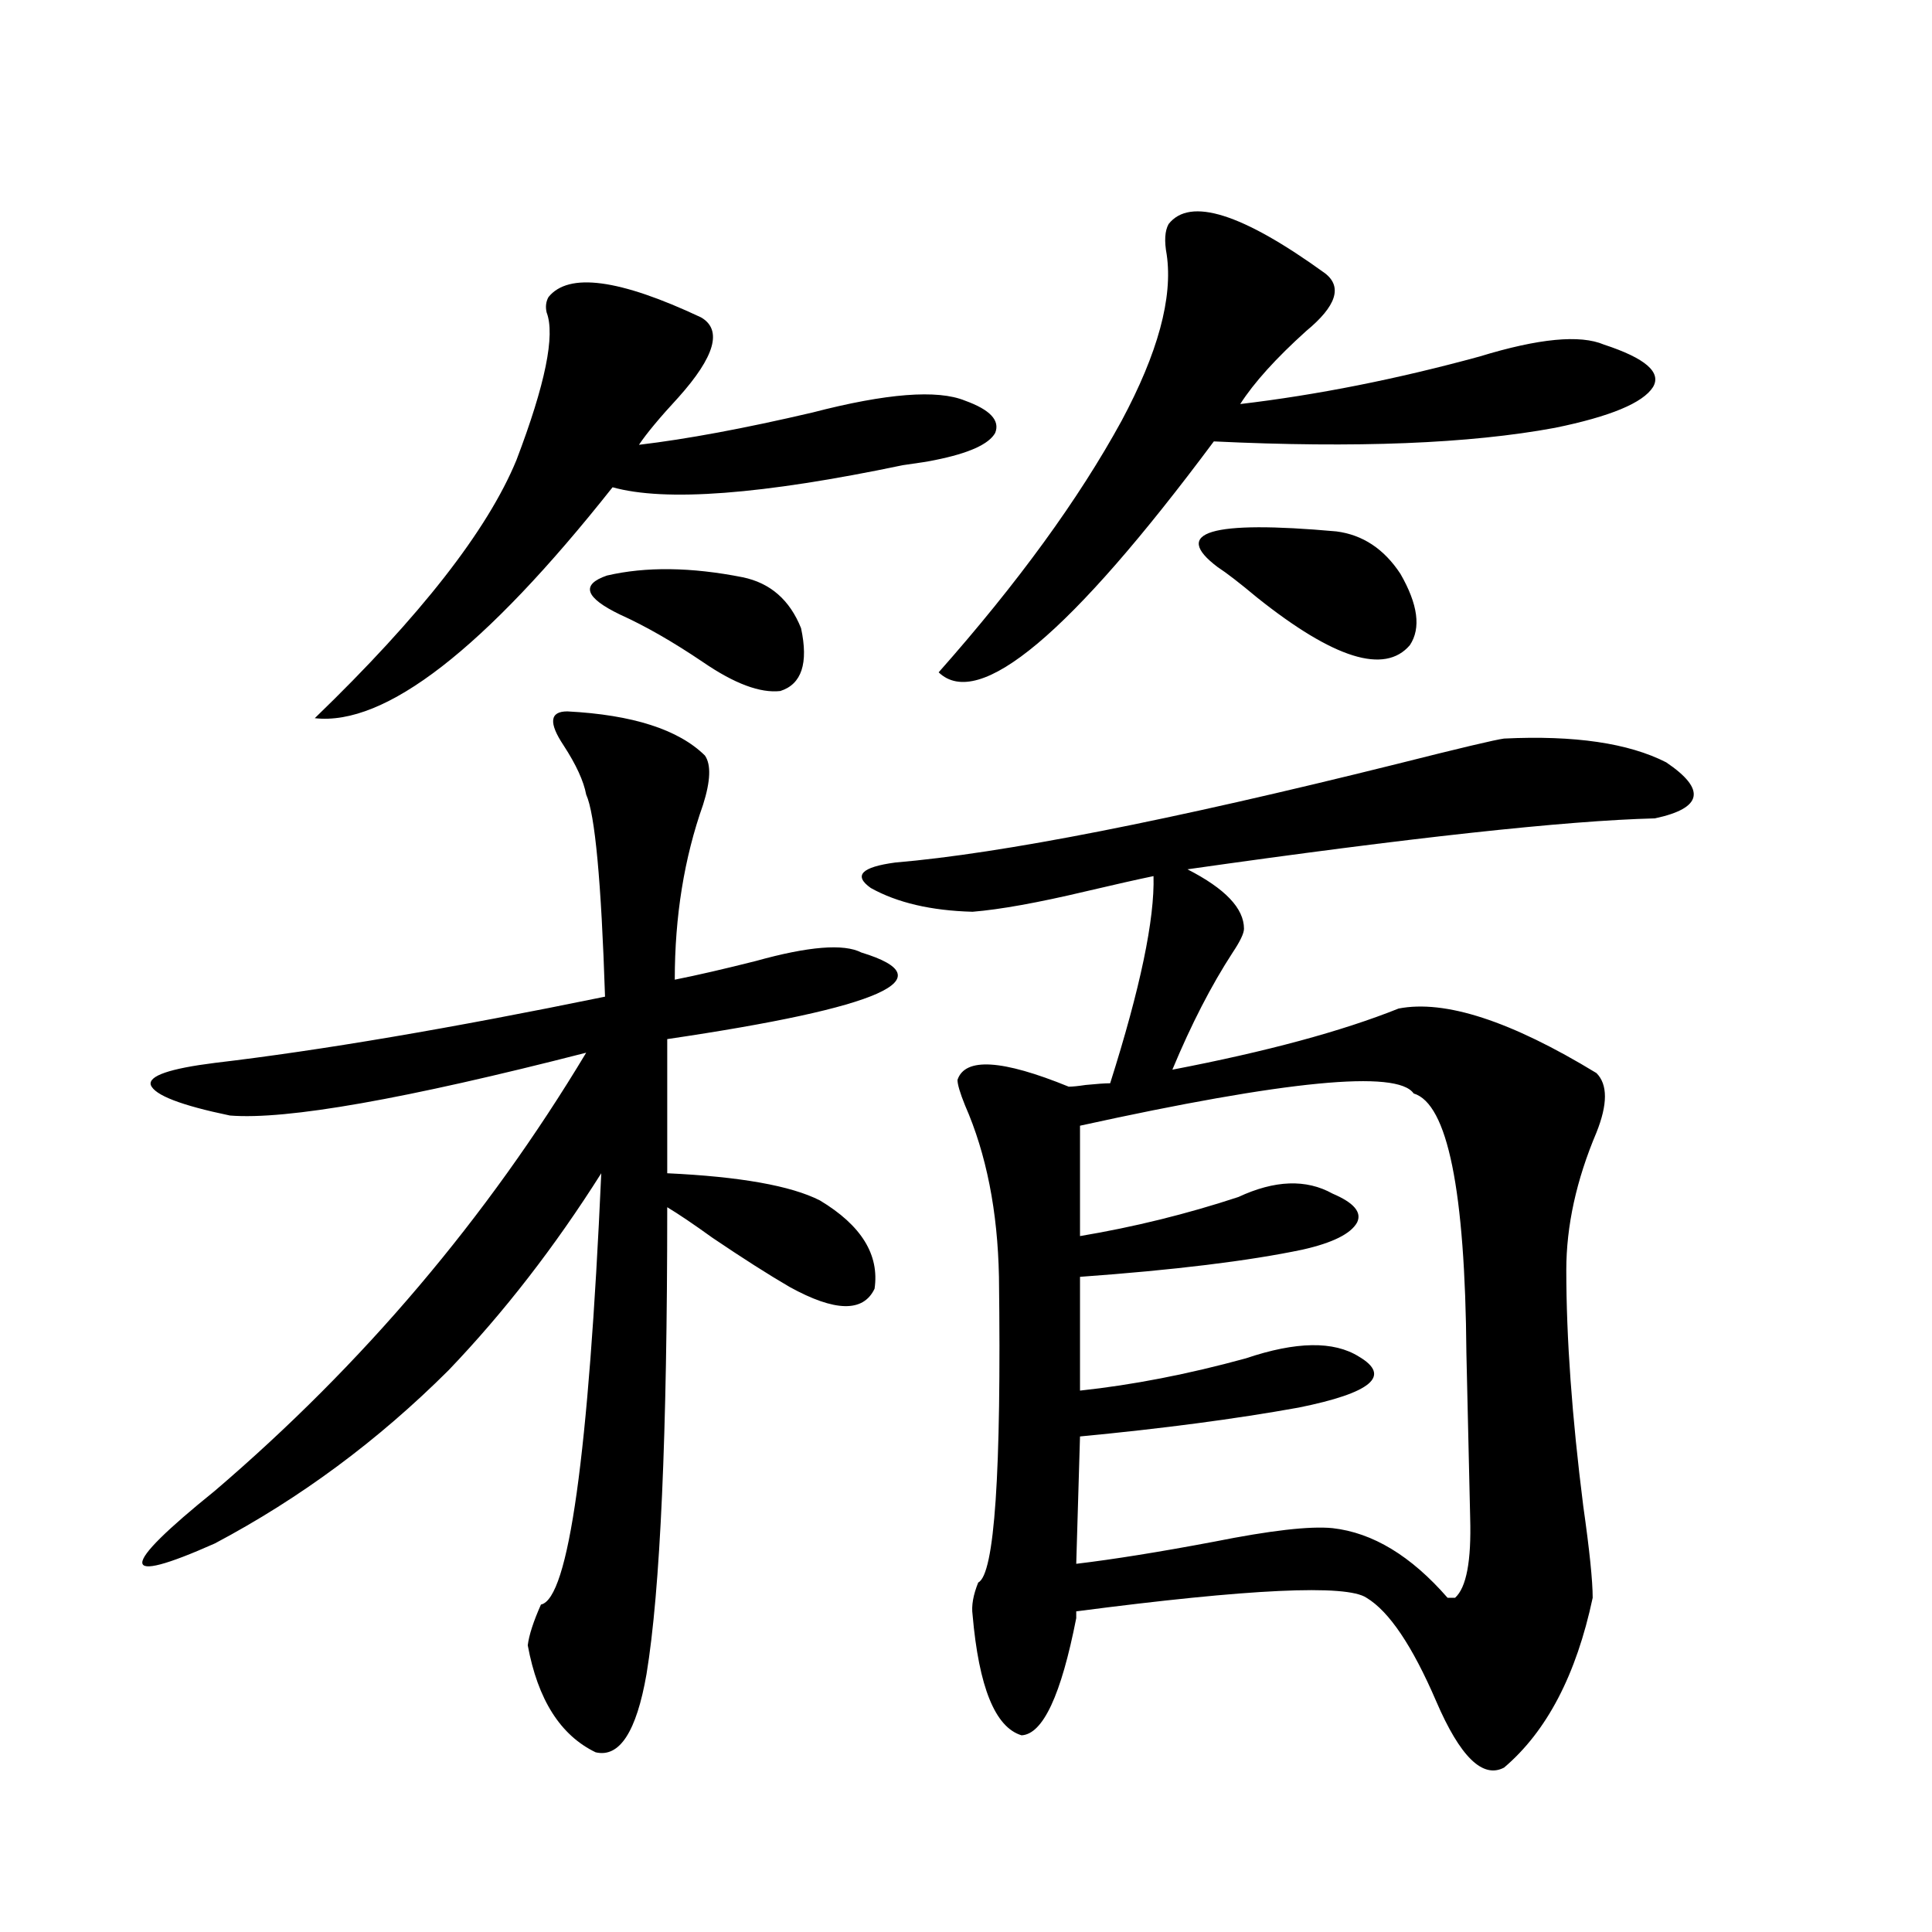 <?xml version="1.0" encoding="utf-8"?>
<!-- Generator: Adobe Illustrator 16.0.0, SVG Export Plug-In . SVG Version: 6.00 Build 0)  -->
<!DOCTYPE svg PUBLIC "-//W3C//DTD SVG 1.1//EN" "http://www.w3.org/Graphics/SVG/1.1/DTD/svg11.dtd">
<svg version="1.1" id="图层_1" xmlns="http://www.w3.org/2000/svg" xmlns:xlink="http://www.w3.org/1999/xlink" x="0px" y="0px"
	 width="1000px" height="1000px" viewBox="0 0 1000 1000" enable-background="new 0 0 1000 1000" xml:space="preserve">
<path d="M293.652,368.215c33.81,1.758,57.56,9.38,71.218,22.852c3.247,4.697,2.927,13.184-0.976,25.488
	c-9.756,27.549-14.634,57.72-14.634,90.527c11.707-2.334,25.685-5.562,41.95-9.668c27.316-7.607,45.517-9.077,54.633-4.395
	c44.221,13.486,10.731,28.428-100.485,44.824v69.434c37.712,1.758,64.053,6.455,79.022,14.063
	c21.463,12.896,30.883,28.125,28.292,45.703c-5.854,12.305-20.487,12.017-43.901-0.879c-11.067-6.44-24.39-14.941-39.999-25.488
	c-9.756-7.031-17.561-12.305-23.414-15.82c0,117.773-3.582,198.345-10.731,241.699c-5.213,29.883-13.994,43.355-26.341,40.43
	c-18.216-8.789-29.923-27.246-35.121-55.371c0.64-5.273,2.927-12.305,6.829-21.094c14.298-2.938,24.71-77.344,31.219-223.242
	c-24.07,38.096-50.41,72.07-79.022,101.953c-36.432,36.338-76.751,66.221-120.973,89.648c-50.09,22.275-50.09,13.184,0-27.246
	c76.736-65.615,140.804-141.201,192.19-226.758c-93.656,24.033-155.118,34.868-184.386,32.52
	c-25.365-5.273-39.023-10.547-40.975-15.82c-1.311-4.683,9.756-8.486,33.17-11.426c54.633-6.44,121.948-17.866,201.946-34.277
	c-1.951-59.766-5.213-94.619-9.756-104.59c-1.311-7.031-5.213-15.518-11.707-25.488
	C283.896,374.079,284.536,368.215,293.652,368.215z M283.896,153.762c10.396-12.881,36.737-9.365,79.022,10.547
	c11.052,6.455,7.149,20.215-11.707,41.309c-9.756,10.547-16.585,18.76-20.487,24.609c24.71-2.925,54.633-8.486,89.754-16.699
	c38.368-9.956,64.709-12.002,79.022-6.152c13.003,4.697,18.201,10.259,15.609,16.699c-3.262,5.864-13.658,10.547-31.219,14.063
	c-2.607,0.591-8.14,1.47-16.585,2.637c-72.849,15.244-122.924,19.048-150.24,11.426c-66.34,83.799-117.726,123.638-154.143,119.531
	c54.633-52.734,89.418-97.256,104.388-133.594c14.954-39.248,20.152-64.736,15.609-76.465
	C282.265,158.747,282.585,156.11,283.896,153.762z M384.381,298.781c14.298,2.939,24.39,11.729,30.243,26.367
	c3.902,18.169,0.32,29.004-10.731,32.52c-10.411,1.182-23.75-3.804-39.999-14.941c-15.609-10.547-29.923-18.745-42.926-24.609
	c-18.216-8.789-20.487-15.518-6.829-20.215C334.291,293.22,357.705,293.508,384.381,298.781z M723.885,522.023
	c24.054-4.683,58.2,6.455,102.437,33.398c5.854,5.864,5.854,16.123,0,30.762c-10.411,24.609-15.609,48.34-15.609,71.191
	c0,35.156,2.927,75.889,8.78,122.168c3.247,22.852,4.878,38.672,4.878,47.461c-8.46,39.84-23.749,69.132-45.853,87.891
	c-11.067,5.851-22.774-5.575-35.121-34.277c-12.363-28.715-24.39-46.582-36.097-53.613c-10.411-7.031-60.486-4.683-150.24,7.031
	v3.516c-7.805,39.84-17.24,60.055-28.292,60.645c-13.658-4.105-22.118-24.911-25.365-62.402c-0.656-4.696,0.32-10.244,2.927-16.699
	c8.445-4.092,12.027-56.826,10.731-158.203c-0.656-33.975-6.509-63.569-17.561-88.77c-2.607-6.44-3.902-10.835-3.902-13.184
	c3.902-11.714,23.079-10.547,57.56,3.516c1.951,0,4.878-0.288,8.78-0.879c5.854-0.576,10.076-0.879,12.683-0.879
	c15.609-49.219,23.079-84.951,22.438-107.227c-8.46,1.758-20.167,4.395-35.121,7.91c-24.725,5.864-44.237,9.38-58.535,10.547
	c-21.463-0.576-39.023-4.683-52.682-12.305c-9.116-6.44-4.878-10.835,12.683-13.184c55.273-4.683,141.78-21.67,259.506-50.977
	c32.514-8.198,51.051-12.593,55.608-13.184c36.417-1.758,64.389,2.349,83.9,12.305c20.807,14.063,18.856,23.73-5.854,29.004
	c-46.188,1.182-126.826,9.971-241.945,26.367c19.512,9.971,29.268,20.215,29.268,30.762c0,2.349-1.951,6.455-5.854,12.305
	c-11.067,17.002-21.463,37.217-31.219,60.645C655.594,544.299,694.618,533.752,723.885,522.023z M604.864,115.969
	c11.052-14.063,38.048-5.562,80.974,25.488c9.1,7.031,5.854,17.002-9.756,29.883c-15.609,14.063-26.996,26.67-34.146,37.793
	c39.664-4.683,80.974-12.881,123.899-24.609c30.563-9.365,52.026-11.426,64.389-6.152c21.463,7.031,29.908,14.365,25.365,21.973
	c-5.213,8.213-22.118,15.244-50.73,21.094c-44.237,8.213-103.092,10.547-176.581,7.031C554.133,328.088,506.65,367.927,485.842,348
	c40.975-46.279,72.513-89.648,94.632-130.078c18.856-35.156,26.661-63.857,23.414-86.133
	C602.577,124.758,602.913,119.484,604.864,115.969z M559.011,743.508l-1.951,65.918c19.512-2.334,43.246-6.152,71.218-11.426
	c29.268-5.85,49.755-8.198,61.462-7.031c20.807,2.349,40.639,14.365,59.511,36.035h3.902c5.854-5.273,8.445-19.033,7.805-41.309
	l-1.951-85.254c-0.656-84.375-9.756-129.199-27.316-134.473c-8.46-12.305-66.02-6.729-172.679,16.699v57.129
	c27.957-4.683,55.273-11.426,81.949-20.215c18.856-8.789,35.121-9.365,48.779-1.758c11.052,4.697,15.274,9.668,12.683,14.941
	c-3.262,5.864-12.683,10.547-28.292,14.063c-27.972,5.864-66.34,10.547-115.119,14.063v58.887
	c27.316-2.925,55.928-8.486,85.852-16.699c26.006-8.789,45.517-9.077,58.535-0.879c16.905,9.971,6.494,18.76-31.219,26.367
	C639.65,734.431,601.937,739.416,559.011,743.508z M630.229,293.508c-24.07-18.154-3.582-24.307,61.462-18.457
	c13.658,1.758,24.71,9.092,33.17,21.973c9.1,15.82,10.731,28.125,4.878,36.914c-13.018,15.244-39.359,7.031-79.022-24.609
	C641.601,301.721,634.772,296.447,630.229,293.508z"/>
</svg>
